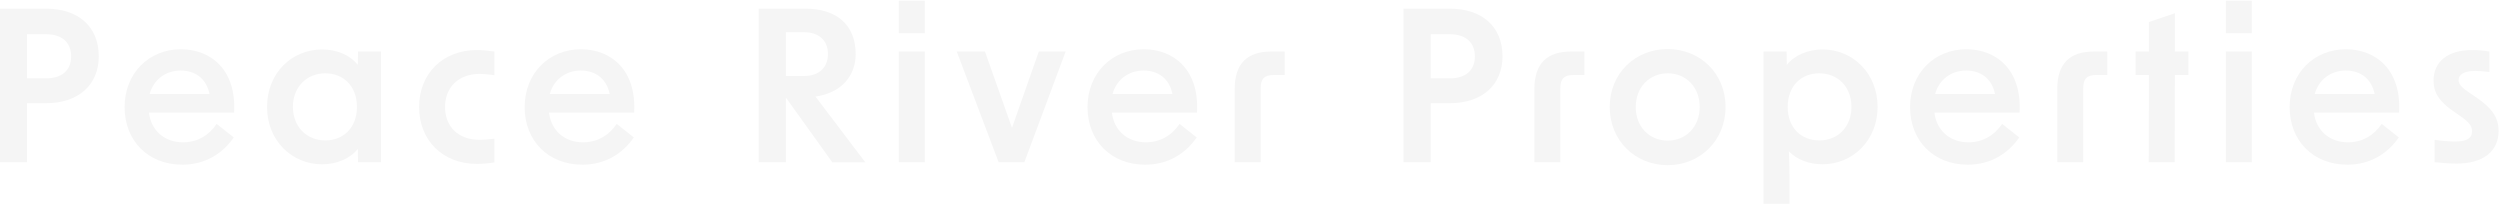 <svg width="1190" height="97" viewBox="0 0 1190 97" fill="none" xmlns="http://www.w3.org/2000/svg">
<path d="M-0.109 4.124H21.896C37.352 4.124 47.012 12.7 47.012 26.837C47.012 40.36 37.352 49.125 21.896 49.125H12.849V77.209H-0.109V4.124ZM21.896 37.297C29.483 37.297 33.865 33.434 33.865 26.837C33.865 20.239 29.483 16.281 21.896 16.281H12.849V37.297H21.896Z" fill="black" fill-opacity="0.04"/>
<path d="M59.309 51.01C59.309 34.895 70.853 23.444 86.121 23.444C100.069 23.444 112.603 32.916 111.425 53.602H70.9C71.89 61.989 78.157 67.738 87.11 67.738C93.707 67.738 99.267 64.675 103.131 58.974L111.283 65.429C106.1 72.875 97.948 78.388 86.78 78.388C70.335 78.388 59.309 66.843 59.309 51.01ZM99.739 44.743C98.231 37.392 92.953 33.575 85.979 33.575C78.628 33.575 73.021 38.146 71.23 44.743H99.739Z" fill="black" fill-opacity="0.04"/>
<path d="M127.117 50.916C127.117 34.706 138.945 23.538 153.317 23.538C160.196 23.538 166.558 26.13 170.327 30.889L170.422 24.528H181.354V77.209H170.422L170.327 70.848C166.558 75.607 160.149 78.199 153.317 78.199C138.945 78.199 127.117 66.937 127.117 50.916ZM154.872 66.843C163.259 66.843 169.903 60.953 169.903 50.916C169.903 40.737 163.212 34.894 154.872 34.894C146.013 34.894 139.416 41.35 139.416 50.916C139.463 60.387 146.013 66.843 154.872 66.843Z" fill="black" fill-opacity="0.04"/>
<path d="M199.494 50.916C199.494 34.895 210.945 23.821 226.966 23.821C229.369 23.821 232.243 24.104 235.353 24.528V35.79C232.573 35.413 230.17 35.177 228.38 35.177C218.013 35.177 211.84 41.775 211.84 50.916C211.84 60.199 218.013 66.56 228.38 66.56C230.17 66.56 232.573 66.372 235.353 66.042V77.304C232.243 77.822 229.369 78.011 226.966 78.011C210.945 78.011 199.494 67.031 199.494 50.916Z" fill="black" fill-opacity="0.04"/>
<path d="M249.73 51.01C249.73 34.895 261.275 23.444 276.542 23.444C290.49 23.444 303.025 32.916 301.847 53.602H261.322C262.312 61.989 268.579 67.738 277.532 67.738C284.082 67.738 289.689 64.675 293.553 58.974L301.705 65.429C296.522 72.875 288.37 78.388 277.202 78.388C260.804 78.388 249.73 66.843 249.73 51.01ZM290.208 44.743C288.7 37.392 283.422 33.575 276.448 33.575C269.097 33.575 263.49 38.146 261.699 44.743H290.208Z" fill="black" fill-opacity="0.04"/>
<path d="M374.079 46.439V77.209H361.121V4.124H383.41C398.158 4.124 407.3 11.805 407.3 25.753C407.3 36.402 400.137 44.271 388.169 45.968L411.871 77.256H396.179L374.079 46.439ZM382.75 36.167C389.912 36.167 394.106 32.067 394.106 25.706C394.106 19.344 389.912 15.339 382.75 15.339H374.079V36.167H382.75Z" fill="black" fill-opacity="0.04"/>
<path d="M427.844 0.354H440.189V15.81H427.844V0.354ZM427.844 24.528H440.189V77.209H427.844V24.528Z" fill="black" fill-opacity="0.04"/>
<path d="M455.412 24.527H468.842L481.706 60.858L494.476 24.527H507.246L487.596 77.209H475.344L455.412 24.527Z" fill="black" fill-opacity="0.04"/>
<path d="M517.66 51.009C517.66 34.894 529.205 23.443 544.472 23.443C558.42 23.443 570.954 32.915 569.776 53.601H529.252C530.241 61.989 536.509 67.737 545.462 67.737C552.012 67.737 557.619 64.674 561.483 58.973L569.635 65.428C564.452 72.874 556.3 78.387 545.132 78.387C528.686 78.387 517.66 66.842 517.66 51.009ZM558.09 44.742C556.582 37.391 551.305 33.574 544.331 33.574C536.98 33.574 531.372 38.145 529.582 44.742H558.09Z" fill="black" fill-opacity="0.04"/>
<path d="M605.161 24.527H611.523V35.695H606.34C601.863 35.695 600.072 37.486 600.072 42.056V77.209H587.727V42.339C587.727 29.993 593.9 24.527 605.161 24.527Z" fill="black" fill-opacity="0.04"/>
<path d="M668.072 4.124H690.078C705.534 4.124 715.194 12.7 715.194 26.837C715.194 40.36 705.534 49.125 690.078 49.125H681.031V77.209H668.072V4.124ZM690.078 37.297C697.664 37.297 702.047 33.434 702.047 26.837C702.047 20.239 697.664 16.281 690.078 16.281H681.031V37.297H690.078Z" fill="black" fill-opacity="0.04"/>
<path d="M747.802 24.528H754.163V35.696H748.98C744.503 35.696 742.713 37.487 742.713 42.057V77.21H730.367V42.34C730.414 29.994 736.587 24.528 747.802 24.528Z" fill="black" fill-opacity="0.04"/>
<path d="M766.227 50.916C766.227 34.894 778.384 23.35 793.793 23.35C809.201 23.35 821.359 34.894 821.359 50.916C821.359 66.937 809.201 78.623 793.793 78.623C778.384 78.623 766.227 66.937 766.227 50.916ZM793.84 66.937C802.51 66.937 809.06 60.34 809.06 50.916C809.06 41.444 802.51 34.894 793.84 34.894C785.169 34.894 778.619 41.491 778.619 50.916C778.572 60.387 785.169 66.937 793.84 66.937Z" fill="black" fill-opacity="0.04"/>
<path d="M839.496 24.528H850.428L850.523 30.889C854.198 26.224 860.701 23.538 867.533 23.538C881.764 23.538 893.733 34.706 893.733 50.916C893.733 66.937 881.764 78.199 867.533 78.199C861.266 78.199 855.282 76.031 851.512 72.026C851.701 76.031 851.795 80.272 851.795 84.372V97H839.449V24.528H839.496ZM865.979 66.843C874.837 66.843 881.293 60.387 881.293 50.916C881.293 41.35 874.837 34.894 865.979 34.894C857.497 34.894 850.947 40.785 850.947 50.916C850.947 61 857.544 66.843 865.979 66.843Z" fill="black" fill-opacity="0.04"/>
<path d="M909.191 51.01C909.191 34.895 920.736 23.444 936.003 23.444C949.951 23.444 962.486 32.916 961.308 53.602H920.783C921.773 61.989 928.04 67.738 936.993 67.738C943.543 67.738 949.15 64.675 953.014 58.974L961.166 65.429C955.983 72.875 947.831 78.388 936.663 78.388C920.265 78.388 909.191 66.843 909.191 51.01ZM949.622 44.743C948.114 37.392 942.836 33.575 935.862 33.575C928.511 33.575 922.904 38.146 921.113 44.743H949.622Z" fill="black" fill-opacity="0.04"/>
<path d="M996.697 24.527H1003.06V35.695H997.875C993.398 35.695 991.607 37.486 991.607 42.056V77.209H979.262V42.339C979.262 29.993 985.435 24.527 996.697 24.527Z" fill="black" fill-opacity="0.04"/>
<path d="M1022.89 35.696H1016.53V24.528H1022.89V10.486L1035.24 6.292V24.528H1041.7V35.696H1035.24L1035.15 77.209H1022.8L1022.89 35.696Z" fill="black" fill-opacity="0.04"/>
<path d="M1059.51 0.354H1071.85V15.81H1059.51V0.354ZM1059.51 24.528H1071.85V77.209H1059.51V24.528Z" fill="black" fill-opacity="0.04"/>
<path d="M1089.86 51.01C1089.86 34.895 1101.4 23.444 1116.67 23.444C1130.62 23.444 1143.15 32.916 1141.97 53.602H1101.45C1102.44 61.989 1108.7 67.738 1117.66 67.738C1124.21 67.738 1129.81 64.675 1133.68 58.974L1141.83 65.429C1136.65 72.875 1128.49 78.388 1117.33 78.388C1100.93 78.388 1089.86 66.843 1089.86 51.01ZM1130.33 44.743C1128.82 37.392 1123.55 33.575 1116.57 33.575C1109.22 33.575 1103.61 38.146 1101.82 44.743H1130.33Z" fill="black" fill-opacity="0.04"/>
<path d="M1158.89 77.21V66.56C1163.08 67.173 1166.47 67.361 1168.74 67.361C1174.2 67.361 1176.7 65.759 1176.7 62.461C1176.7 59.869 1175.1 57.984 1170.9 55.11L1167.6 52.801C1161.15 48.324 1158.37 44.13 1158.37 38.382C1158.37 29.334 1165.15 23.821 1176.7 23.821C1179.1 23.821 1181.98 24.01 1184.95 24.528V34.282C1181.98 33.905 1179.67 33.764 1178.25 33.764C1172.98 33.764 1170.29 35.366 1170.29 38.146C1170.29 40.125 1171.89 41.822 1175.95 44.508L1179.15 46.675C1186.31 51.576 1189.33 56.146 1189.33 62.319C1189.33 72.073 1181.98 77.869 1169.3 77.869C1166.62 77.916 1162.75 77.587 1158.89 77.21Z" fill="black" fill-opacity="0.04"/>
</svg>
